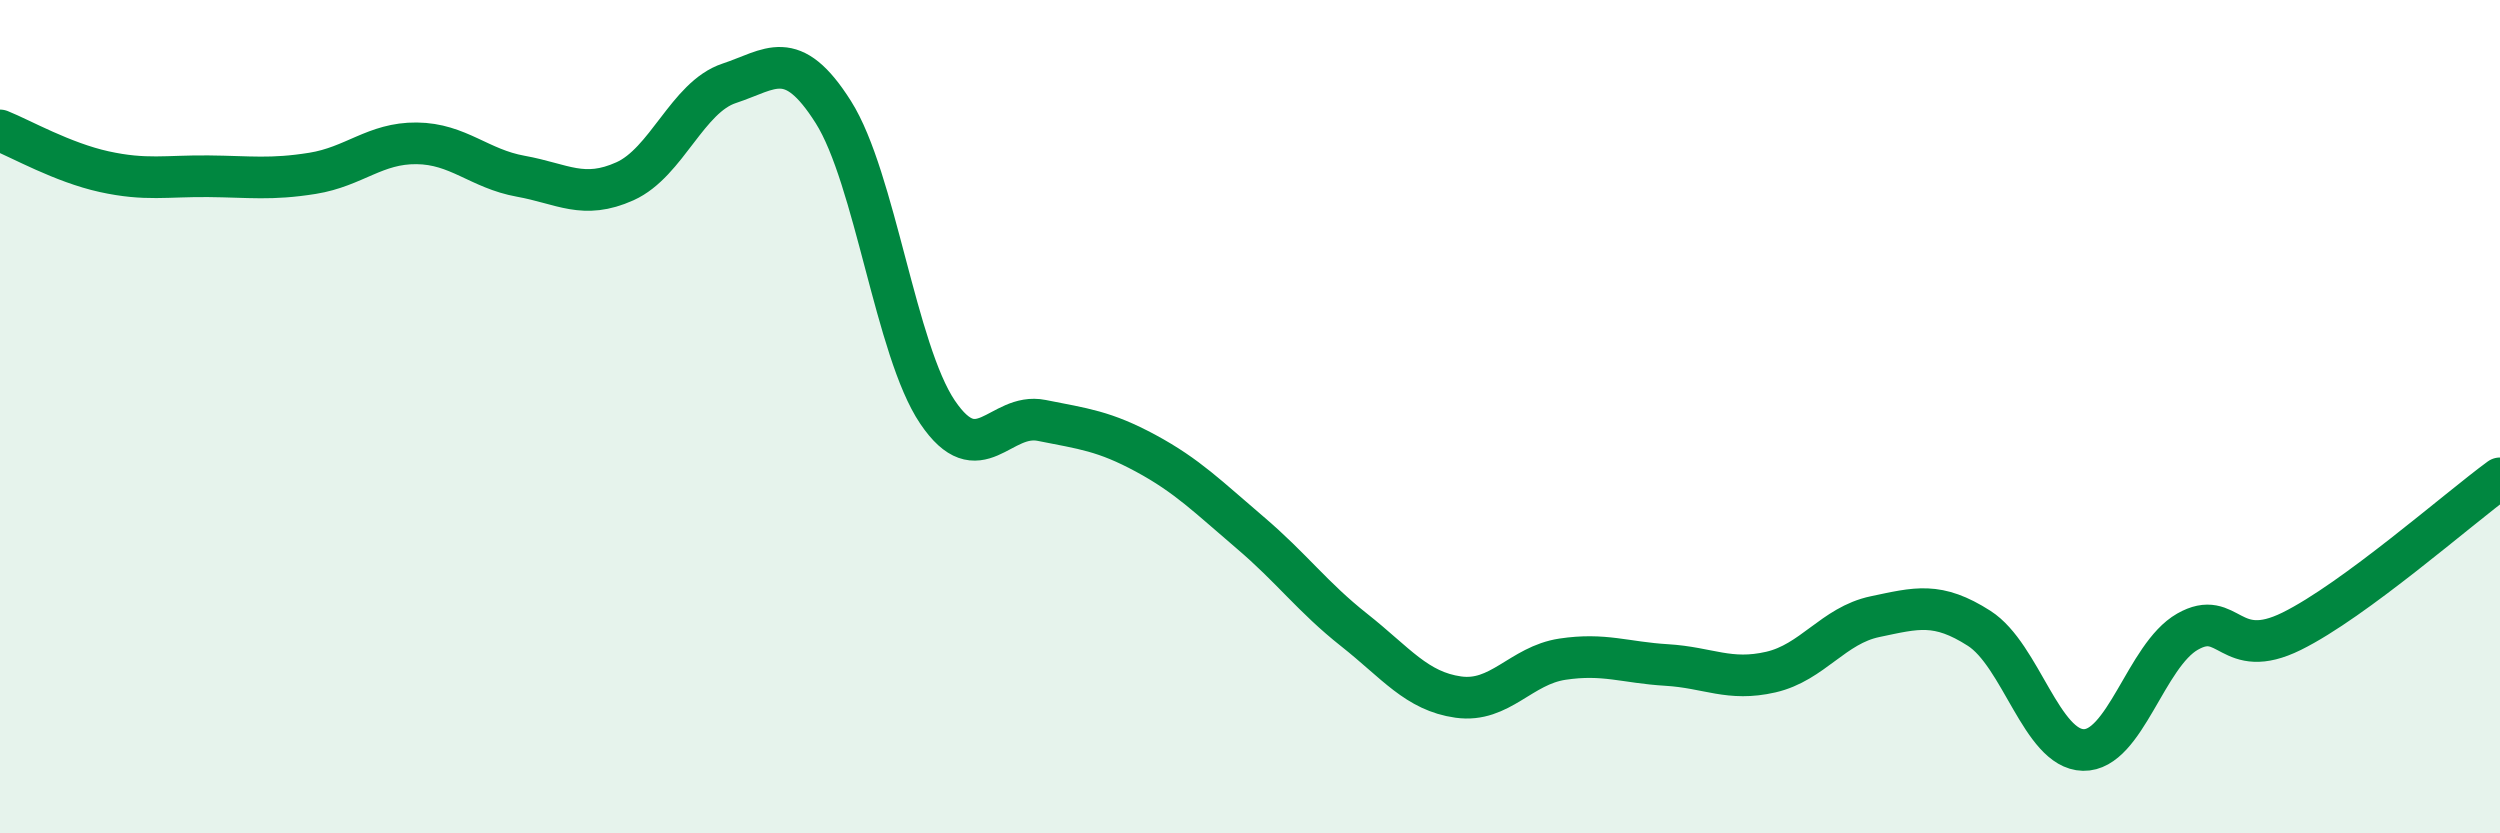 
    <svg width="60" height="20" viewBox="0 0 60 20" xmlns="http://www.w3.org/2000/svg">
      <path
        d="M 0,3.13 C 0.5,3.33 1.5,3.9 2.5,4.12 C 3.5,4.34 4,4.22 5,4.23 C 6,4.24 6.5,4.32 7.5,4.16 C 8.5,4 9,3.43 10,3.44 C 11,3.45 11.5,4.05 12.5,4.23 C 13.5,4.41 14,4.8 15,4.35 C 16,3.9 16.5,2.33 17.5,2 C 18.5,1.67 19,1.11 20,2.69 C 21,4.27 21.5,8.41 22.5,9.89 C 23.5,11.37 24,9.89 25,10.09 C 26,10.29 26.5,10.34 27.5,10.88 C 28.5,11.42 29,11.93 30,12.78 C 31,13.63 31.5,14.33 32.5,15.12 C 33.5,15.91 34,16.59 35,16.73 C 36,16.87 36.5,15.97 37.5,15.82 C 38.5,15.67 39,15.9 40,15.96 C 41,16.02 41.5,16.36 42.5,16.13 C 43.5,15.9 44,15.01 45,14.8 C 46,14.59 46.5,14.44 47.5,15.08 C 48.5,15.72 49,17.98 50,18 C 51,18.02 51.5,15.73 52.5,15.16 C 53.5,14.59 53.5,15.89 55,15.15 C 56.5,14.41 59,12.21 60,11.48L60 20L0 20Z"
        fill="#008740"
        opacity="0.1"
        stroke-linecap="round"
        stroke-linejoin="round"
      />
      <path
        d="M 0,3.13 C 0.5,3.33 1.5,3.9 2.5,4.12 C 3.5,4.34 4,4.22 5,4.23 C 6,4.24 6.5,4.32 7.5,4.16 C 8.5,4 9,3.43 10,3.44 C 11,3.45 11.5,4.05 12.5,4.23 C 13.5,4.41 14,4.8 15,4.35 C 16,3.9 16.5,2.33 17.5,2 C 18.5,1.67 19,1.11 20,2.69 C 21,4.27 21.5,8.41 22.5,9.89 C 23.5,11.37 24,9.89 25,10.09 C 26,10.29 26.5,10.34 27.5,10.88 C 28.5,11.42 29,11.93 30,12.78 C 31,13.63 31.5,14.33 32.5,15.12 C 33.5,15.91 34,16.59 35,16.73 C 36,16.87 36.5,15.97 37.5,15.82 C 38.5,15.67 39,15.9 40,15.96 C 41,16.02 41.5,16.36 42.5,16.13 C 43.5,15.9 44,15.01 45,14.8 C 46,14.59 46.5,14.44 47.5,15.08 C 48.5,15.72 49,17.98 50,18 C 51,18.02 51.5,15.73 52.5,15.16 C 53.5,14.59 53.5,15.89 55,15.15 C 56.5,14.41 59,12.21 60,11.48"
        stroke="#008740"
        stroke-width="1"
        fill="none"
        stroke-linecap="round"
        stroke-linejoin="round"
      />
    </svg>
  